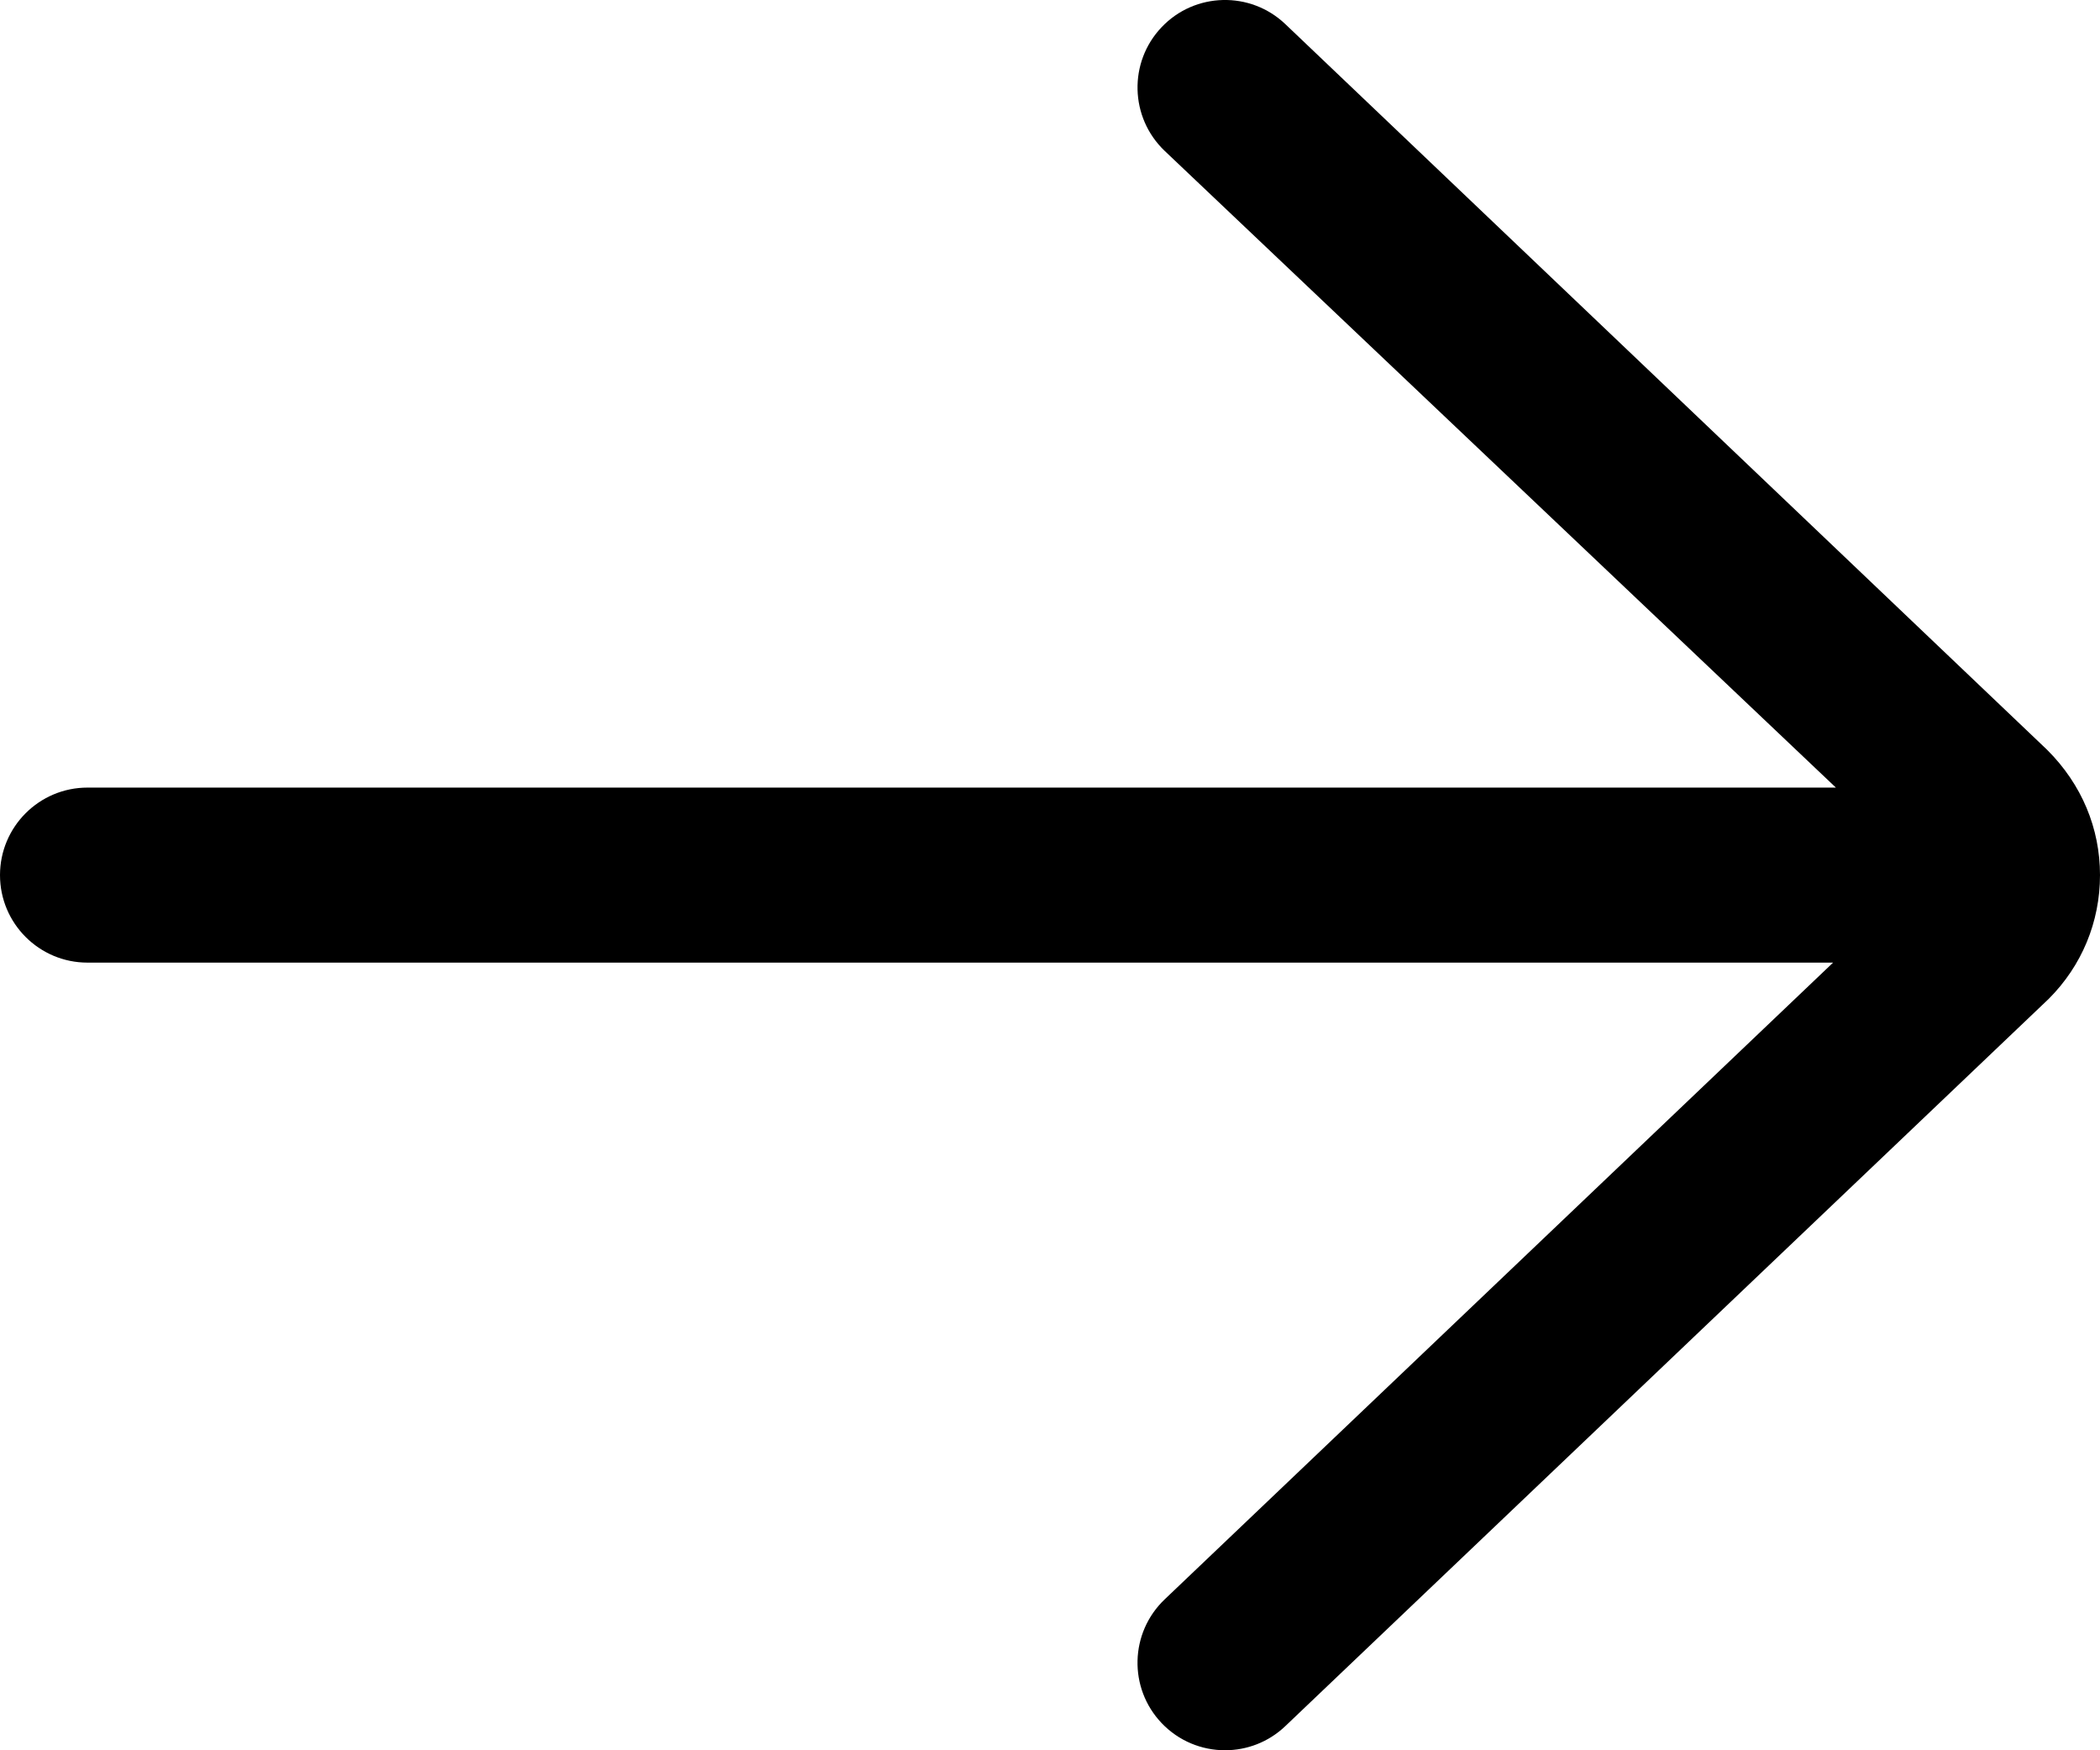 <?xml version="1.0" encoding="UTF-8" standalone="no"?>
<svg
   xmlns:dc="http://purl.org/dc/elements/1.1/"
   xmlns:cc="http://creativecommons.org/ns#"
   xmlns:rdf="http://www.w3.org/1999/02/22-rdf-syntax-ns#"
   xmlns:svg="http://www.w3.org/2000/svg"
   xmlns="http://www.w3.org/2000/svg"
   xmlns:sodipodi="http://sodipodi.sourceforge.net/DTD/sodipodi-0.dtd"
   xmlns:inkscape="http://www.inkscape.org/namespaces/inkscape"
   id="Layer"
   enable-background="new 0 0 64 64"
   height="319.996"
   viewBox="0 0 48 39.999"
   width="384"
   version="1.1"
   sodipodi:docname="arrow.svg"
   inkscape:version="0.92.4 (unknown)">
  <defs
     id="defs43" />
  <sodipodi:namedview
     pagecolor="#ffffff"
     bordercolor="#666666"
     borderopacity="1"
     objecttolerance="10"
     gridtolerance="10"
     guidetolerance="10"
     inkscape:pageopacity="0"
     inkscape:pageshadow="2"
     inkscape:window-width="1920"
     inkscape:window-height="978"
     id="namedview41"
     showgrid="false"
     inkscape:zoom="1.5566406"
     inkscape:cx="192"
     inkscape:cy="160"
     inkscape:window-x="0"
     inkscape:window-y="27"
     inkscape:window-maximized="1"
     inkscape:current-layer="Layer" />
  <path
     d="m 29.379,0.551 c -0.799,-0.761 -2.066,-0.731 -2.827,0.069 C 25.79,1.42 25.822,2.686 26.621,3.448 L 41.963,17.999 H 2 c -1.104,0 -2,0.896 -2,2 0,1.104 0.896,2 2,2 h 39.899 l -15.278,14.552 c -0.8,0.762 -0.831,2.028 -0.069,2.828 0.393,0.412 0.92,0.62 1.448,0.62 0.496,0 0.992,-0.183 1.379,-0.552 l 17.449,-16.62 c 0.756,-0.755 1.172,-1.759 1.172,-2.828 0,-1.069 -0.416,-2.073 -1.207,-2.862 z"
     id="path38"
     inkscape:connector-curvature="0" />
</svg>
